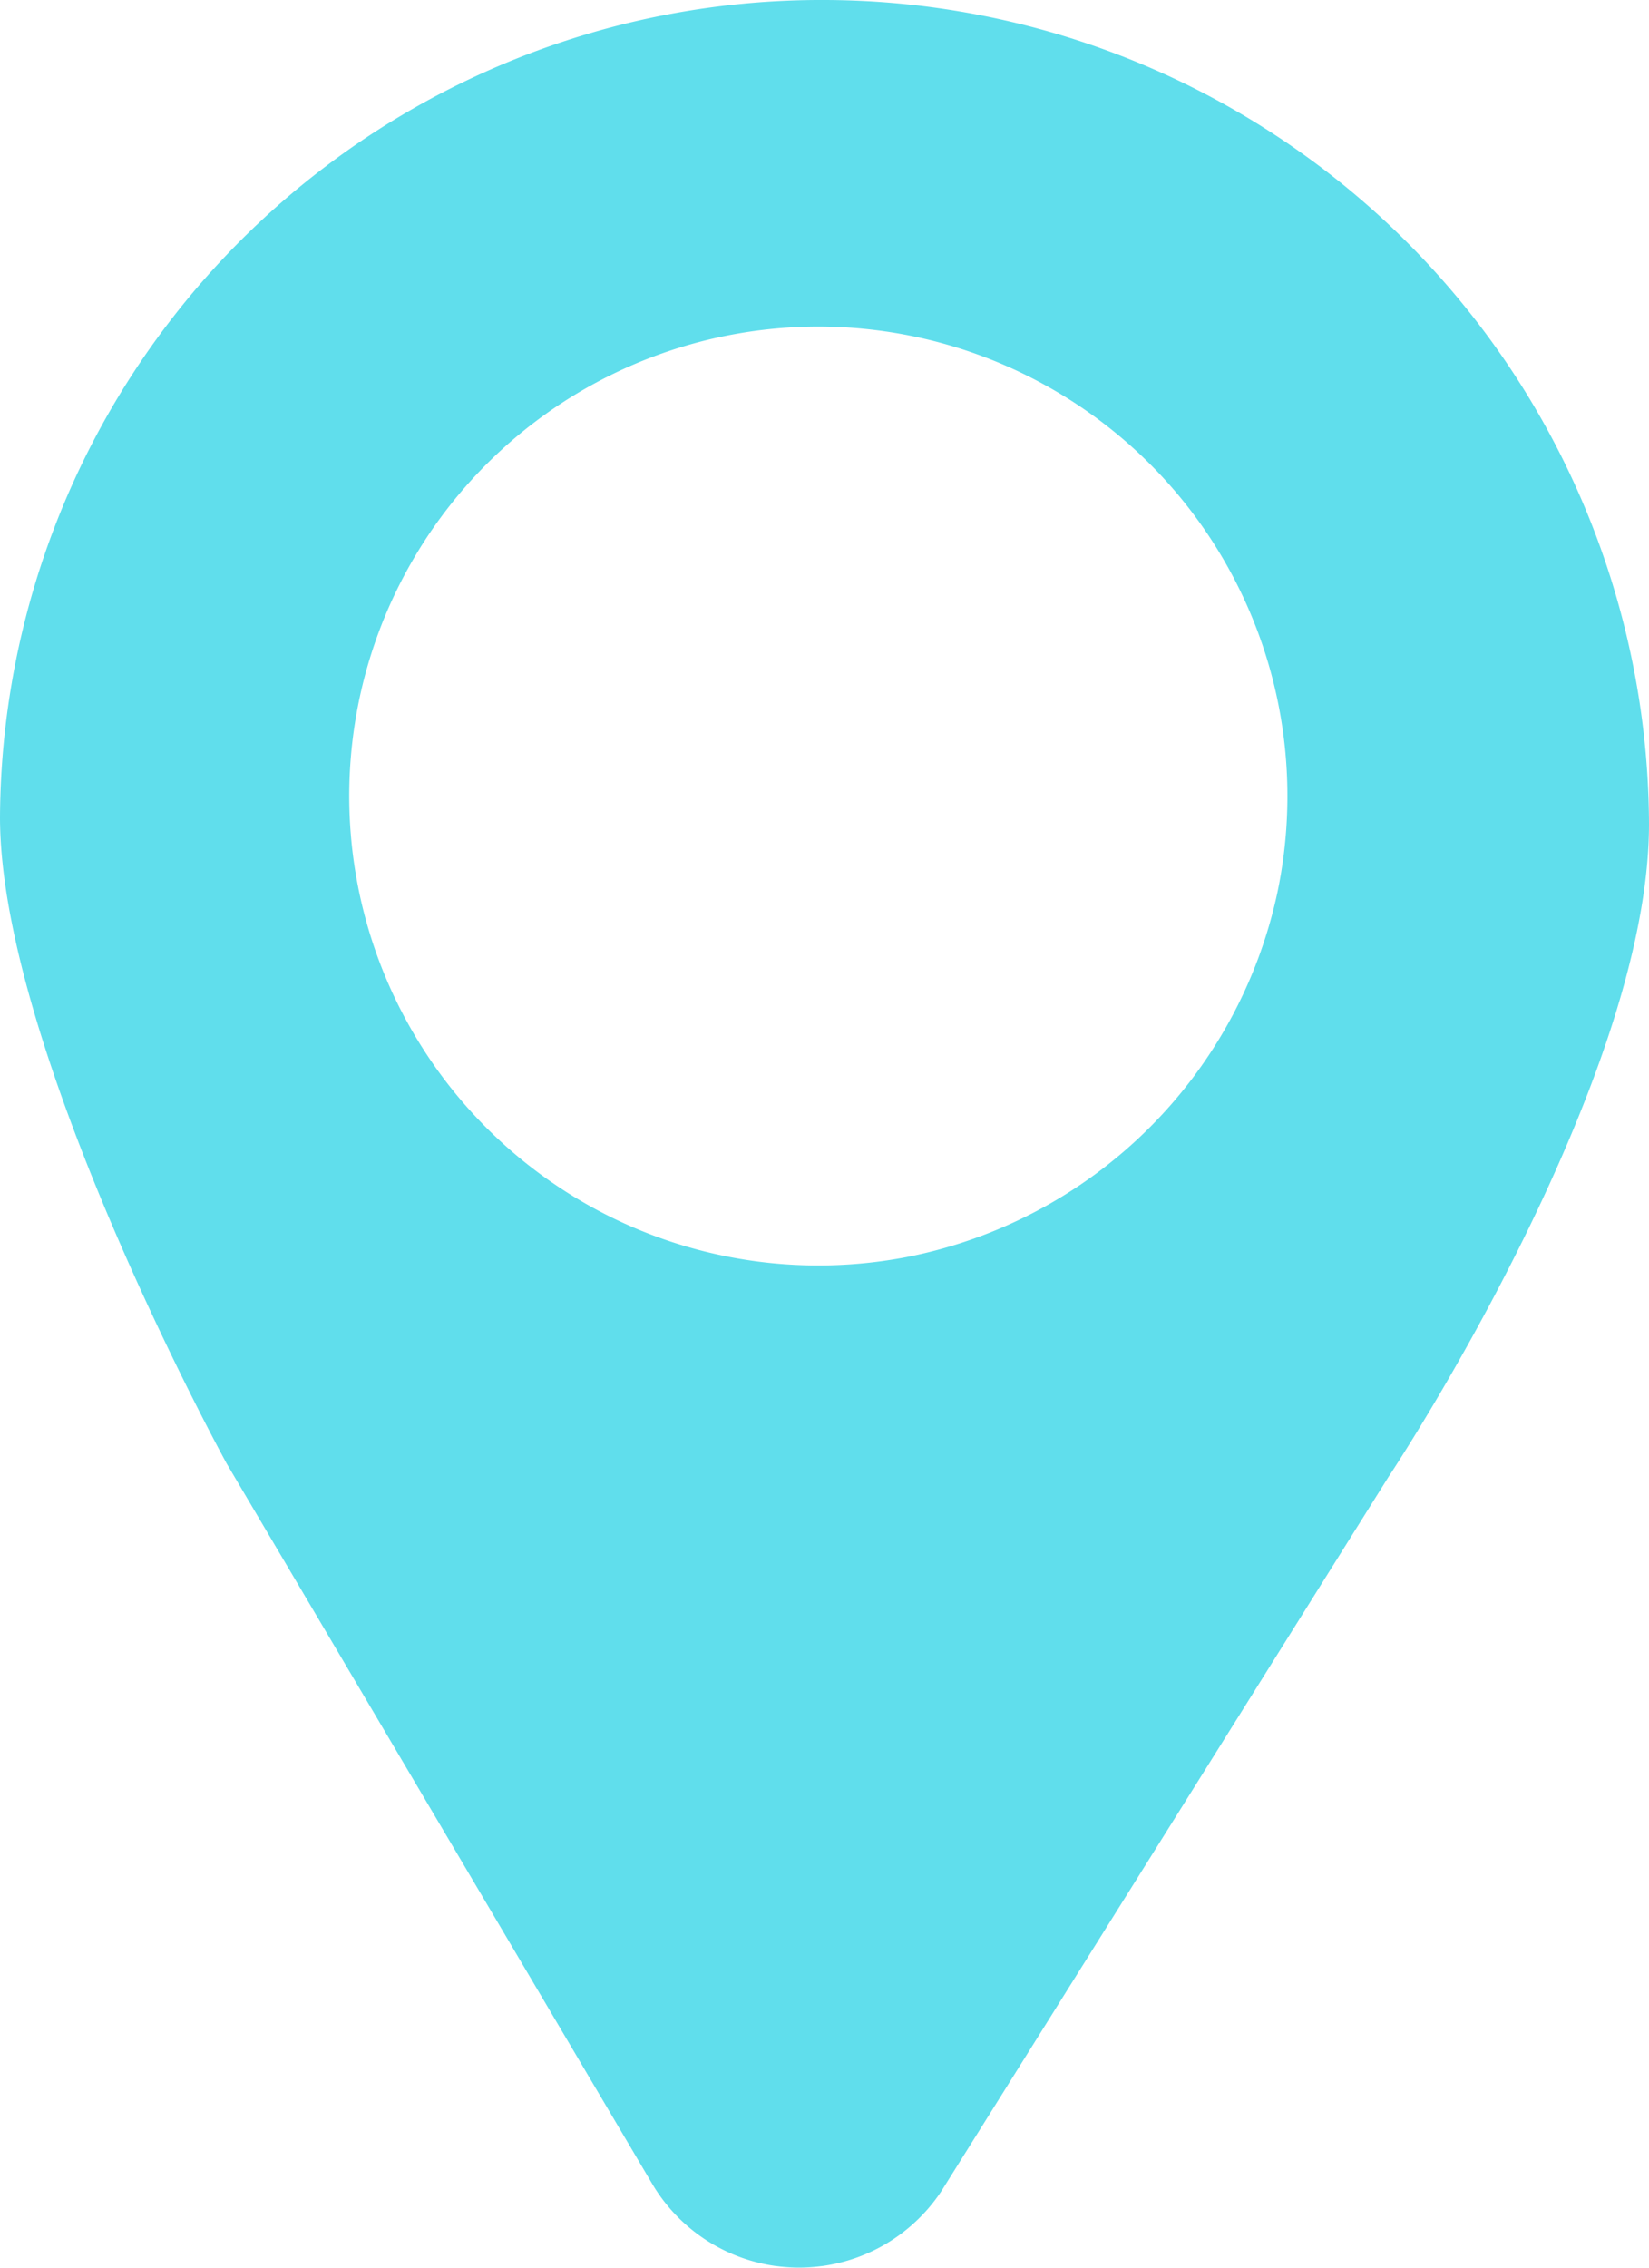 <svg xmlns="http://www.w3.org/2000/svg" viewBox="0 0 21.83 30"><defs><style>.cls-1{fill:#60deec;}</style></defs><title>location blu</title><g id="Layer_2" data-name="Layer 2"><g id="Layer_1-2" data-name="Layer 1"><path class="cls-1" d="M10.92,0A10.87,10.87,0,0,0,0,10.81c0,3.09,3,8.55,3,8.55L8.64,28.9a2.26,2.26,0,0,0,3.82.09l5.92-9.45s3.45-5.18,3.45-8.64A10.94,10.94,0,0,0,10.92,0ZM12,16.63a6.21,6.21,0,1,1,4.91-4.82A6.25,6.25,0,0,1,12,16.63Z"/></g></g></svg>